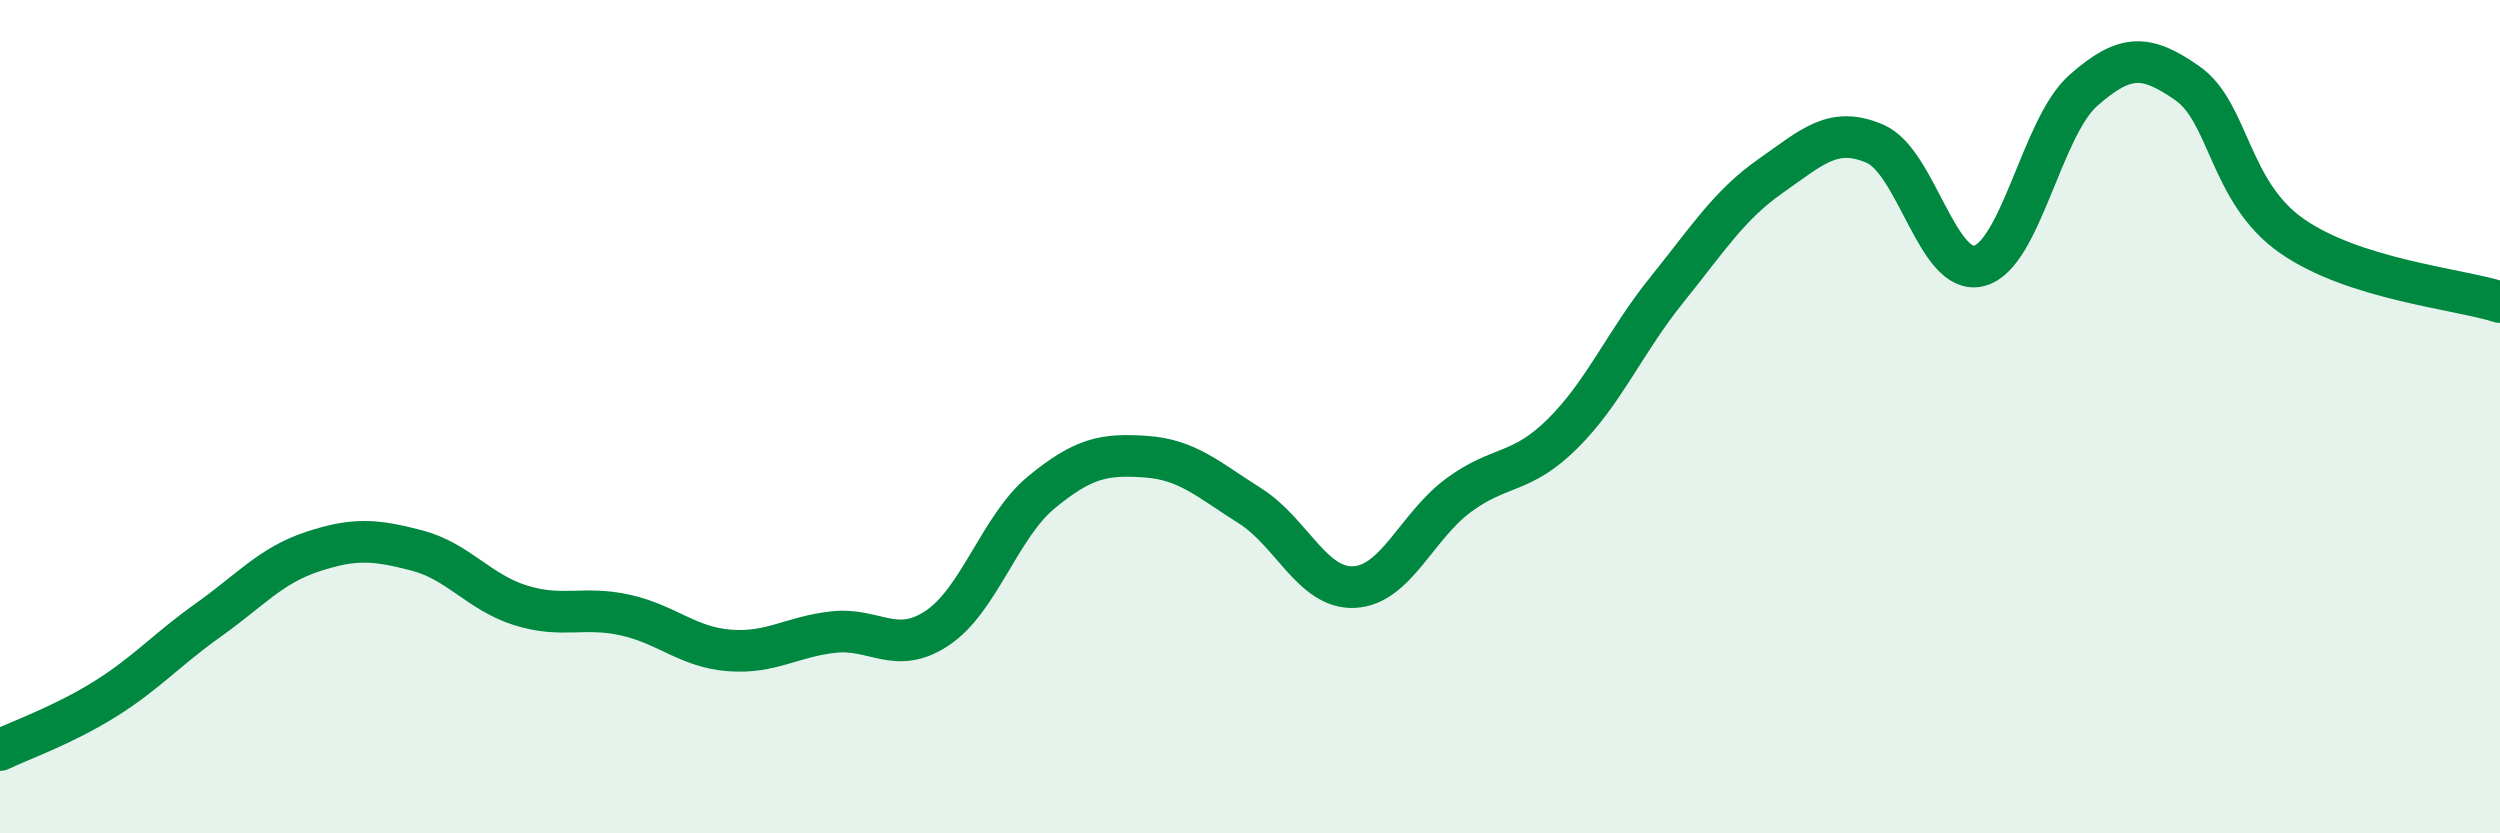 
    <svg width="60" height="20" viewBox="0 0 60 20" xmlns="http://www.w3.org/2000/svg">
      <path
        d="M 0,18 C 0.5,17.76 1.5,17.41 2.5,16.79 C 3.5,16.17 4,15.59 5,14.88 C 6,14.17 6.5,13.57 7.5,13.24 C 8.5,12.91 9,12.95 10,13.21 C 11,13.47 11.5,14.22 12.5,14.53 C 13.5,14.84 14,14.54 15,14.76 C 16,14.98 16.5,15.53 17.5,15.61 C 18.5,15.69 19,15.28 20,15.17 C 21,15.06 21.5,15.74 22.5,15.07 C 23.5,14.4 24,12.63 25,11.81 C 26,10.99 26.5,10.89 27.5,10.96 C 28.5,11.03 29,11.51 30,12.14 C 31,12.77 31.5,14.14 32.5,14.09 C 33.5,14.04 34,12.63 35,11.89 C 36,11.15 36.5,11.4 37.5,10.41 C 38.5,9.42 39,8.2 40,6.96 C 41,5.72 41.5,4.92 42.5,4.22 C 43.5,3.52 44,3.02 45,3.45 C 46,3.88 46.5,6.64 47.5,6.38 C 48.5,6.12 49,3.05 50,2.17 C 51,1.29 51.5,1.3 52.5,2 C 53.5,2.7 53.5,4.61 55,5.66 C 56.5,6.71 59,6.93 60,7.25L60 20L0 20Z"
        fill="#008740"
        opacity="0.1"
        stroke-linecap="round"
        stroke-linejoin="round"
      />
      <path
        d="M 0,18 C 0.5,17.76 1.5,17.41 2.5,16.79 C 3.5,16.17 4,15.59 5,14.88 C 6,14.17 6.5,13.57 7.5,13.24 C 8.5,12.91 9,12.95 10,13.21 C 11,13.47 11.5,14.22 12.5,14.53 C 13.5,14.84 14,14.54 15,14.76 C 16,14.98 16.5,15.53 17.5,15.61 C 18.5,15.69 19,15.28 20,15.17 C 21,15.06 21.5,15.74 22.5,15.07 C 23.5,14.4 24,12.63 25,11.81 C 26,10.99 26.5,10.89 27.5,10.96 C 28.5,11.03 29,11.51 30,12.14 C 31,12.77 31.5,14.14 32.5,14.09 C 33.5,14.04 34,12.63 35,11.89 C 36,11.15 36.5,11.4 37.5,10.41 C 38.5,9.42 39,8.2 40,6.96 C 41,5.72 41.5,4.92 42.5,4.22 C 43.5,3.52 44,3.02 45,3.45 C 46,3.88 46.5,6.64 47.5,6.38 C 48.5,6.12 49,3.05 50,2.17 C 51,1.29 51.5,1.3 52.5,2 C 53.5,2.7 53.5,4.61 55,5.66 C 56.5,6.71 59,6.93 60,7.25"
        stroke="#008740"
        stroke-width="1"
        fill="none"
        stroke-linecap="round"
        stroke-linejoin="round"
      />
    </svg>
  